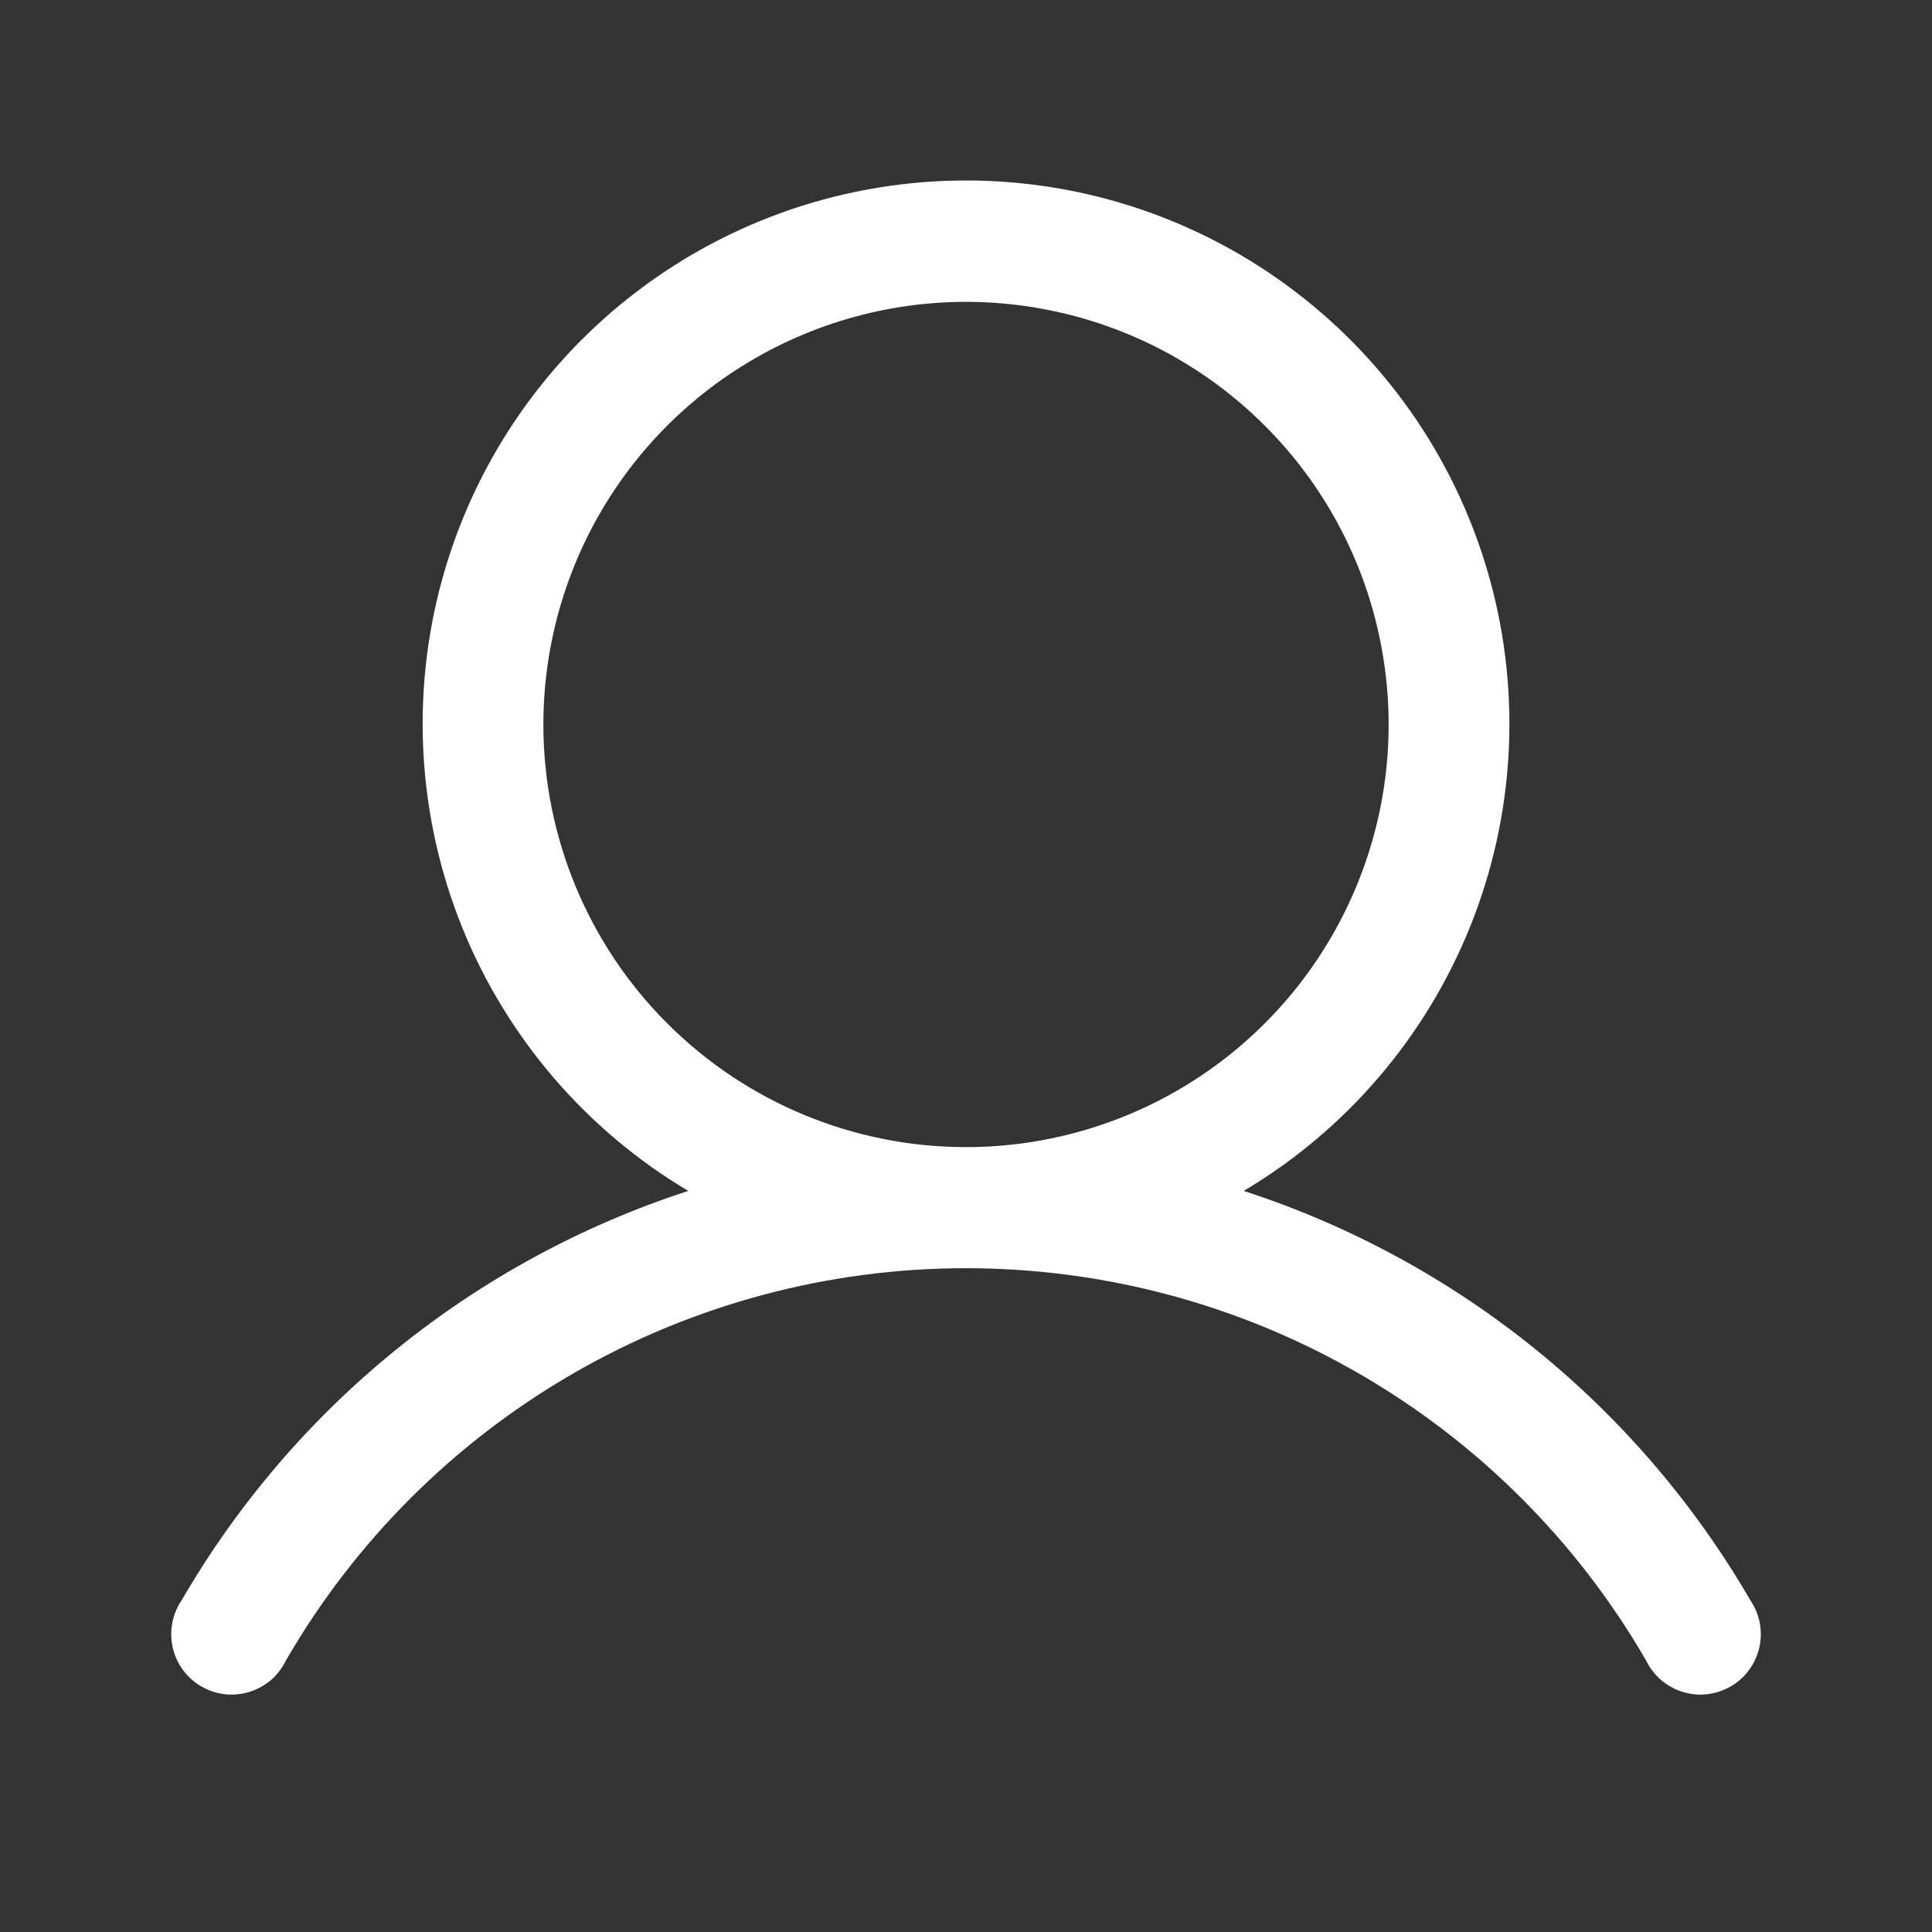 <svg width="24" height="24" viewBox="0 0 24 24" fill="none" xmlns="http://www.w3.org/2000/svg">
<rect x="0" y="0" width="24" height="24" fill="#333333" stroke="none"/>
<path d="M21.741 19.875C20.341 17.464 18.101 15.655 15.45 14.794C16.721 14.038 17.708 12.886 18.261 11.515C18.814 10.143 18.901 8.629 18.509 7.203C18.117 5.777 17.268 4.52 16.092 3.624C14.916 2.727 13.479 2.242 12 2.242C10.522 2.242 9.084 2.727 7.908 3.624C6.732 4.52 5.883 5.777 5.491 7.203C5.1 8.629 5.187 10.143 5.739 11.515C6.292 12.886 7.279 14.038 8.55 14.794C5.899 15.655 3.659 17.464 2.259 19.875C2.201 19.96 2.16 20.056 2.141 20.158C2.121 20.259 2.123 20.364 2.145 20.465C2.168 20.566 2.211 20.661 2.272 20.744C2.334 20.828 2.411 20.898 2.501 20.949C2.59 21.001 2.69 21.034 2.792 21.046C2.895 21.058 2.999 21.048 3.098 21.017C3.197 20.987 3.288 20.936 3.367 20.869C3.445 20.801 3.508 20.718 3.553 20.625C4.41 19.144 5.642 17.914 7.125 17.059C8.607 16.204 10.289 15.754 12 15.754C13.711 15.754 15.393 16.204 16.875 17.059C18.358 17.914 19.59 19.144 20.447 20.625C20.492 20.718 20.555 20.801 20.634 20.869C20.712 20.936 20.803 20.987 20.902 21.017C21.001 21.048 21.105 21.058 21.208 21.046C21.311 21.034 21.41 21.001 21.499 20.949C21.589 20.898 21.667 20.828 21.728 20.744C21.789 20.661 21.832 20.566 21.855 20.465C21.878 20.364 21.879 20.259 21.86 20.158C21.84 20.056 21.799 19.96 21.741 19.875ZM6.75 9C6.75 7.962 7.058 6.947 7.635 6.083C8.212 5.22 9.032 4.547 9.991 4.15C10.95 3.752 12.006 3.648 13.024 3.851C14.043 4.053 14.978 4.553 15.712 5.288C16.447 6.022 16.947 6.957 17.149 7.976C17.352 8.994 17.248 10.05 16.85 11.009C16.453 11.968 15.78 12.788 14.917 13.365C14.053 13.942 13.038 14.25 12 14.25C10.608 14.25 9.272 13.697 8.288 12.712C7.303 11.728 6.75 10.392 6.75 9Z" fill="white"/>
</svg>
